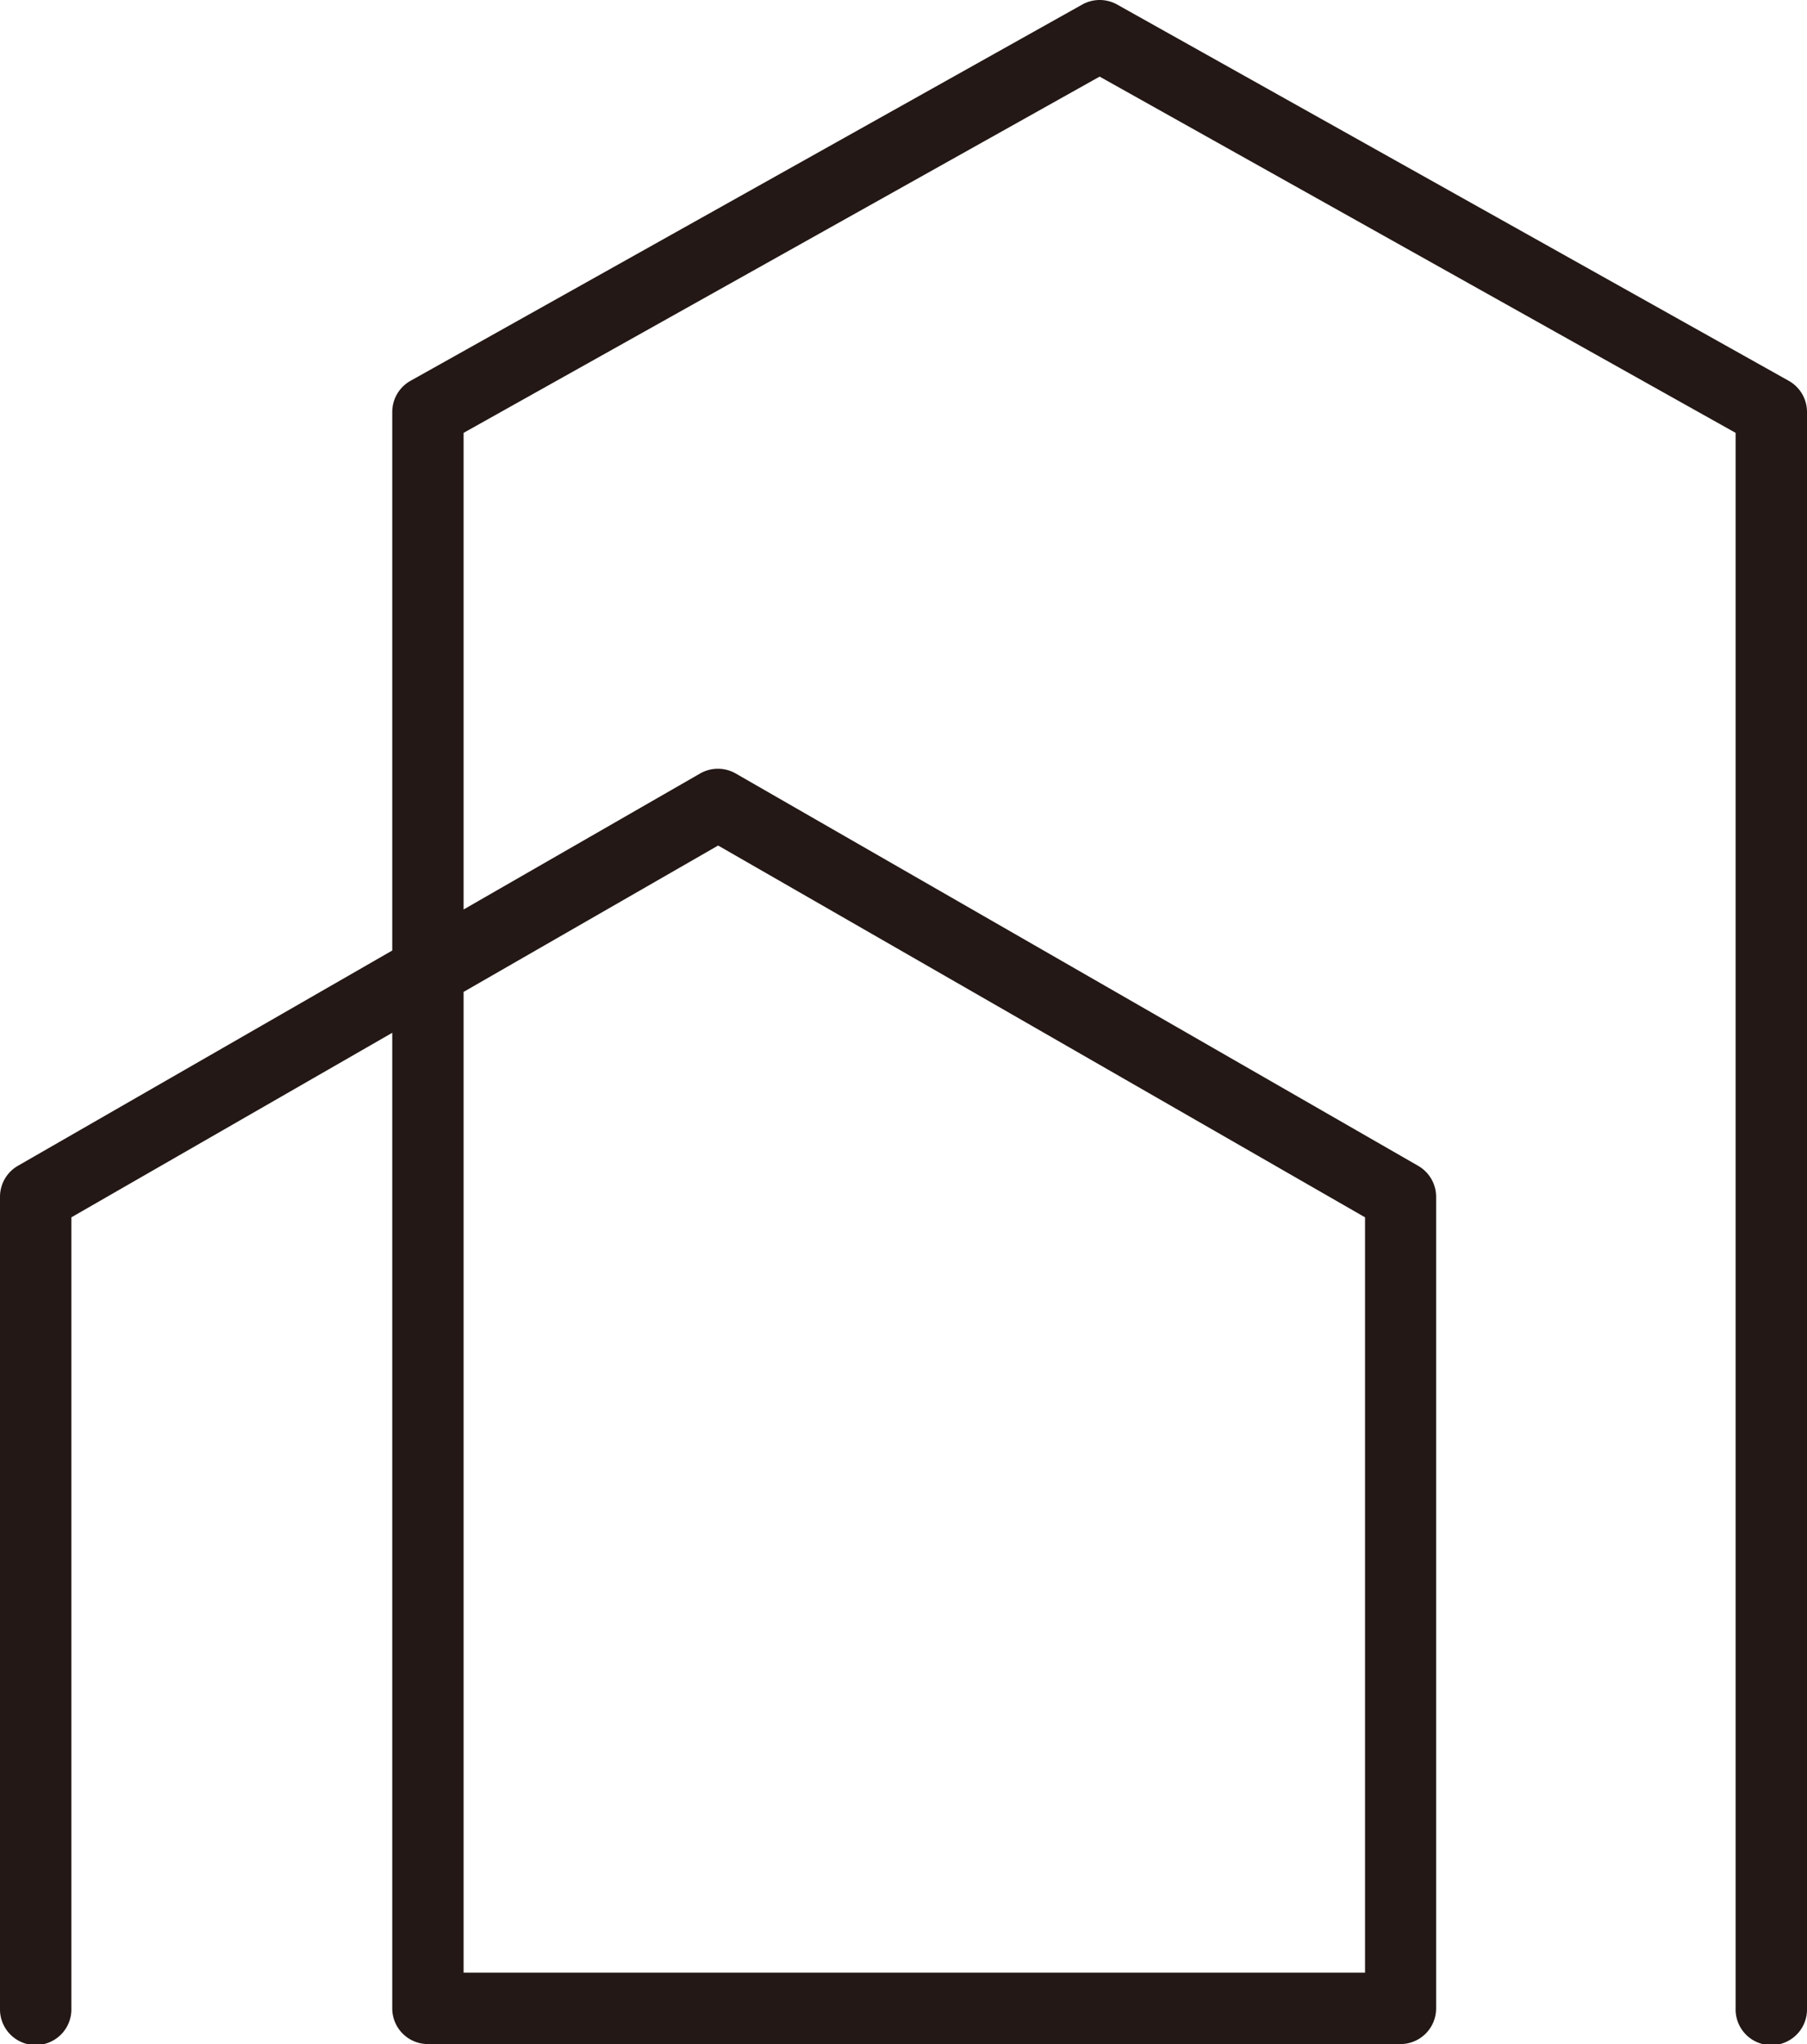 <svg xmlns="http://www.w3.org/2000/svg" viewBox="0 0 561.28 634.72"><defs><style>.cls-1{fill:#231815;}</style></defs><g id="레이어_2" data-name="레이어 2"><g id="레이어1"><path class="cls-1" d="M555.61,118.25,347,1.41a11.12,11.12,0,0,0-10.84,0L127.51,118.25a11.09,11.09,0,0,0-5.67,9.67V295.15L5.56,362A11.1,11.1,0,0,0,0,371.6v252a11.09,11.09,0,1,0,22.17,0V378l99.67-57.3V623.63a11.08,11.08,0,0,0,11.09,11.09H435a11.08,11.08,0,0,0,11.08-11.09v-252a11.1,11.1,0,0,0-5.56-9.61l-212-121.84a11.12,11.12,0,0,0-11.05,0L144,282.41v-148L341.56,23.79,539.11,134.41V623.63a11.09,11.09,0,1,0,22.17,0V127.92A11.09,11.09,0,0,0,555.61,118.25ZM223.06,262.55,424,378V612.55H144V308Z"/></g></g></svg>